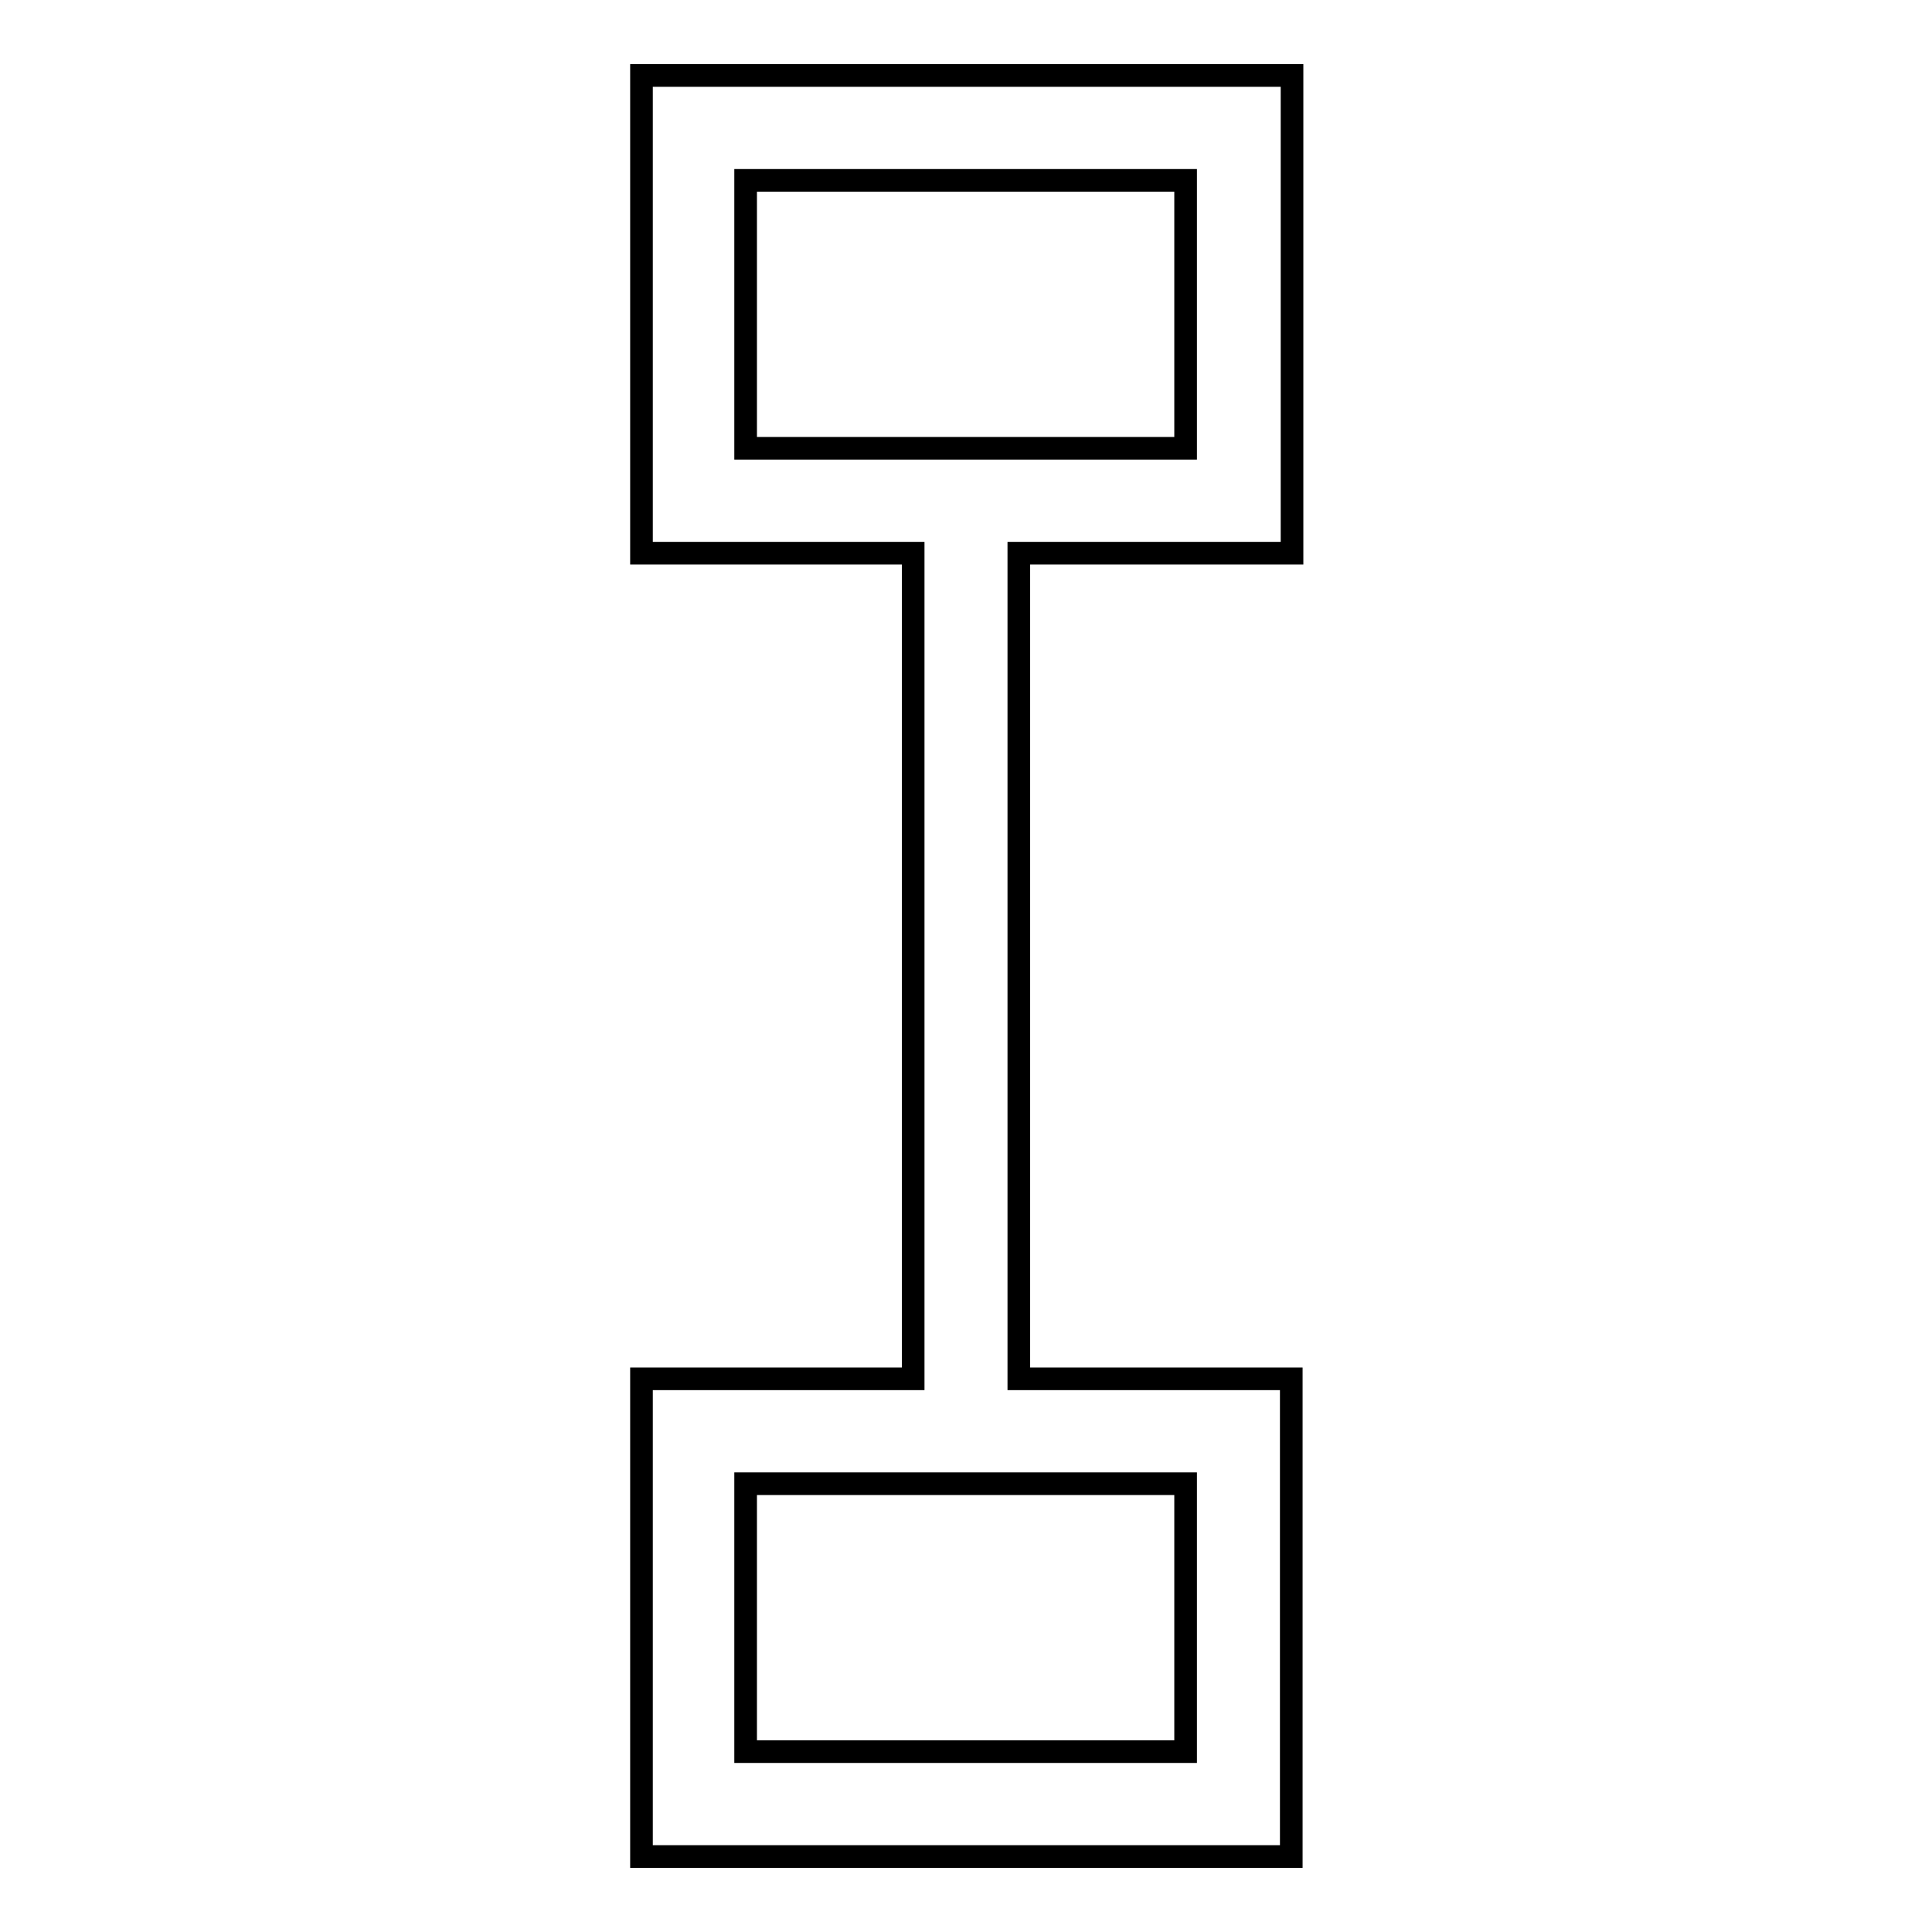 <?xml version="1.0" encoding="utf-8"?>
<!-- Svg Vector Icons : http://www.onlinewebfonts.com/icon -->
<!DOCTYPE svg PUBLIC "-//W3C//DTD SVG 1.1//EN" "http://www.w3.org/Graphics/SVG/1.1/DTD/svg11.dtd">
<svg version="1.1" xmlns="http://www.w3.org/2000/svg" xmlns:xlink="http://www.w3.org/1999/xlink" x="0px" y="0px" viewBox="0 0 256 256" enable-background="new 0 0 256 256" xml:space="preserve">
<g><g><path stroke-width="3" fill-opacity="0" stroke="#000000"  d="M157.1,182.7h12.8h1.2V246h-1.2h-12.8H98.8h-2.5H85v-63.3h11.4h2.5H121V73.3H98.8h-2.5H85V10h11.4h2.5h58.3h12.8h1.2v63.3h-1.2h-12.8h-22.2v109.4H157.1z M157.1,59.4V23.9H98.8v35.5L157.1,59.4L157.1,59.4z M98.8,196.6v35.5h58.3v-35.5H98.8z"/></g></g>
</svg>